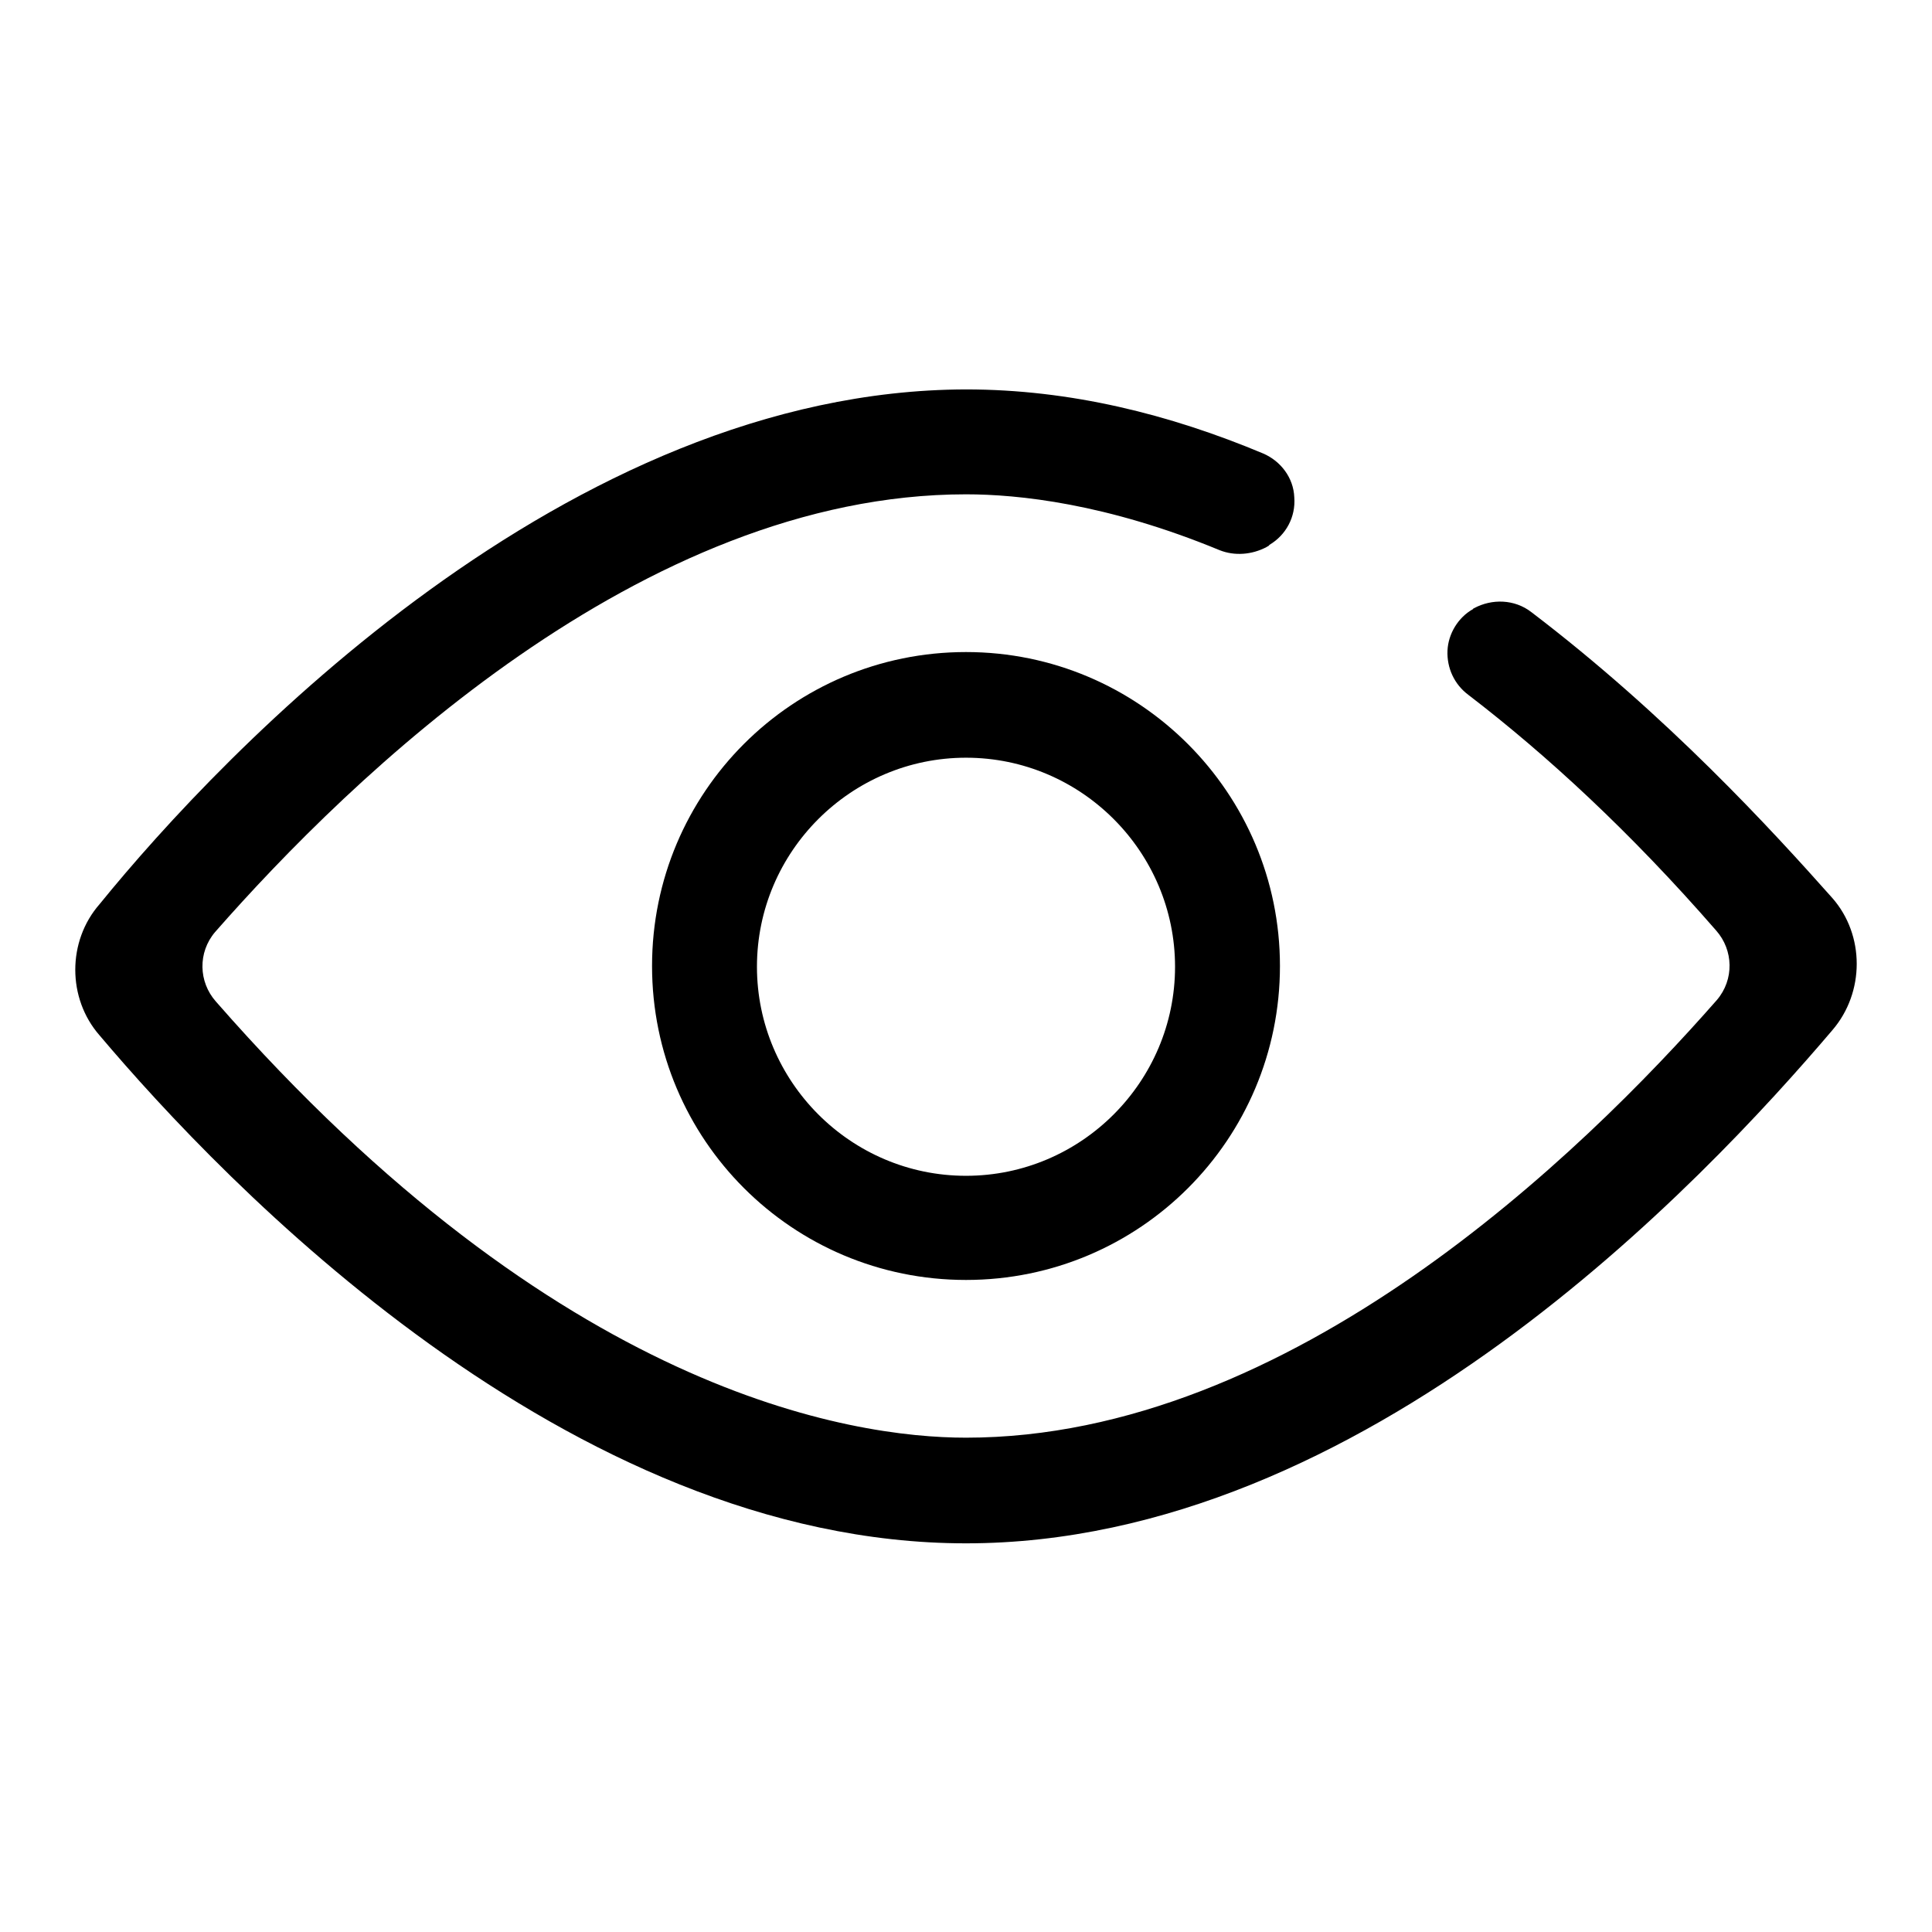 <?xml version="1.0" encoding="utf-8"?>
<!-- Svg Vector Icons : http://www.onlinewebfonts.com/icon -->
<!DOCTYPE svg PUBLIC "-//W3C//DTD SVG 1.1//EN" "http://www.w3.org/Graphics/SVG/1.1/DTD/svg11.dtd">
<svg version="1.1" xmlns="http://www.w3.org/2000/svg" xmlns:xlink="http://www.w3.org/1999/xlink" x="0px" y="0px" viewBox="0 0 256 256" enable-background="new 0 0 256 256" xml:space="preserve">
<g><g><path fill="#000000" d="M128,86.4c-23,0-41.6,18.6-41.6,41.6c0,23,18.6,41.6,41.6,41.6c23,0,41.6-18.6,41.6-41.6C169.6,105.1,151,86.4,128,86.4z M128,155.8c-15.3,0-27.7-12.5-27.7-27.7c0-15.3,12.5-27.7,27.7-27.7c15.3,0,27.7,12.5,27.7,27.7C155.7,143.3,143.3,155.8,128,155.8z"/><path fill="#000000" d="M242.8,119c-8-9-21.9-24.2-39.9-37.9c-2.2-1.7-5.2-1.8-7.6-0.5c0,0-0.1,0-0.1,0.1c-2,1.1-3.3,3.3-3.4,5.5c-0.1,2.3,0.9,4.5,2.8,5.9c10.3,7.9,21.4,18.1,32.8,31.2c2.3,2.6,2.4,6.5,0.1,9.2c-17.9,20.4-56.5,58-99.5,58c-15.2,0-54-5.9-99.4-57.8c-2.3-2.6-2.4-6.5-0.1-9.2c17.9-20.4,56.5-58,99.5-58c6.9,0,18.6,1.2,33.6,7.4c2,0.8,4.3,0.6,6.2-0.4c0.1-0.1,0.3-0.1,0.4-0.3c2.2-1.3,3.5-3.7,3.3-6.3c-0.1-2.6-1.8-4.8-4.1-5.8c-12.4-5.2-25.6-8.5-39.4-8.5c-52.8,0.1-98.4,48-114.8,68.2c-4.3,4.9-4.3,12.5,0,17.4c16.4,19.4,62,67.3,114.8,67.3c52.8,0,97.7-47.9,114.8-68C247.1,131.5,247.1,123.9,242.8,119z"/></g></g>
</svg>